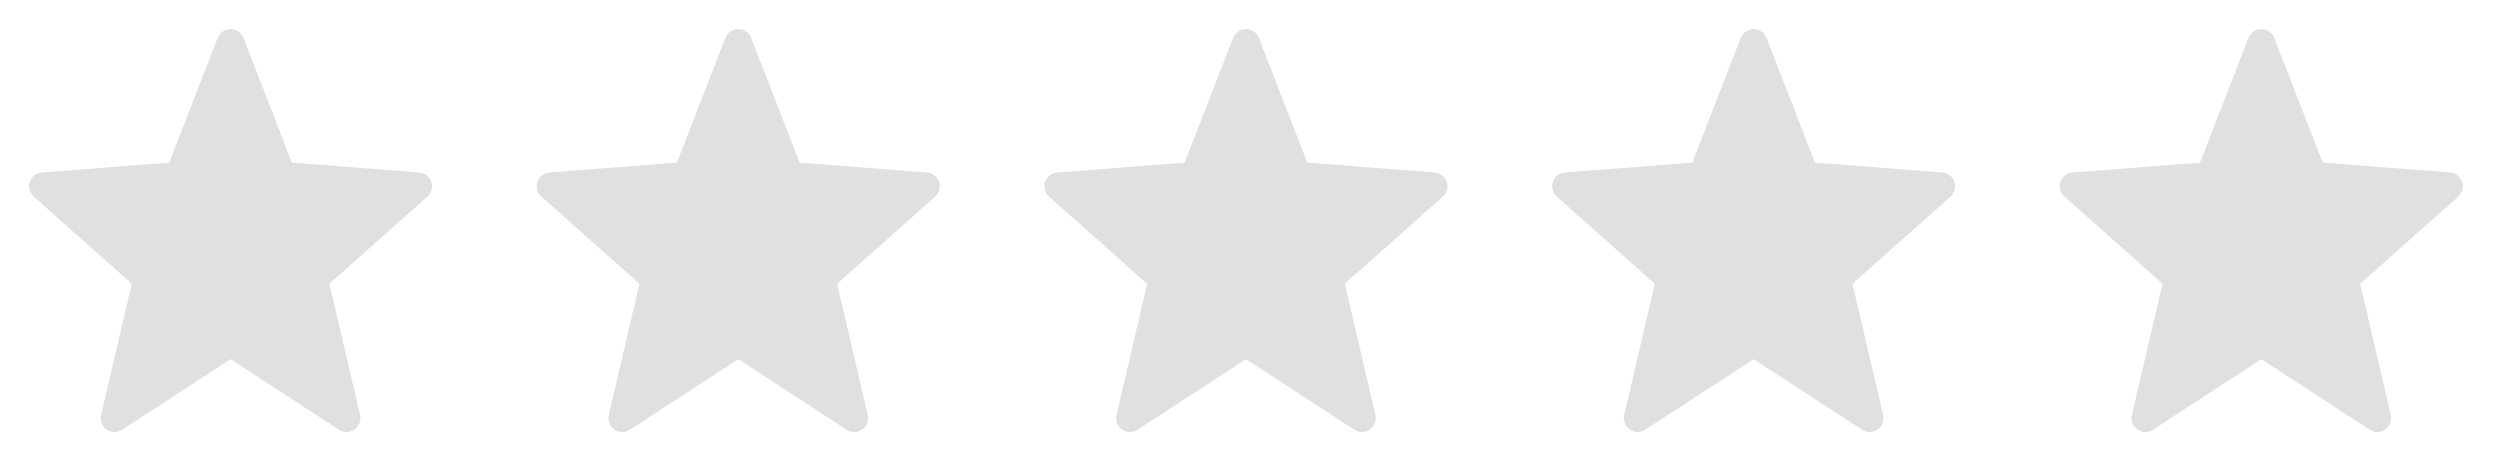 <svg width="130" height="24" viewBox="0 0 130 24" fill="none" xmlns="http://www.w3.org/2000/svg">
<path d="M22.432 9.457C22.34 9.183 22.094 8.991 21.806 8.969L15.18 8.455L12.66 1.972C12.553 1.695 12.287 1.513 11.99 1.513C11.693 1.513 11.427 1.695 11.319 1.972L8.8 8.455L2.174 8.969C1.886 8.991 1.639 9.183 1.547 9.457C1.455 9.73 1.536 10.032 1.751 10.224L6.85 14.756L5.257 21.583C5.19 21.869 5.304 22.167 5.544 22.336C5.785 22.504 6.104 22.51 6.35 22.349L11.99 18.677L17.629 22.349C17.749 22.427 17.886 22.466 18.022 22.466C18.167 22.466 18.311 22.422 18.435 22.336C18.676 22.167 18.79 21.869 18.723 21.583L17.13 14.756L22.228 10.224C22.444 10.032 22.524 9.73 22.432 9.457Z" fill="#E0E0E0"/>
<path d="M48.832 9.457C48.74 9.183 48.493 8.991 48.206 8.969L41.58 8.455L39.06 1.972C38.953 1.695 38.687 1.513 38.39 1.513C38.093 1.513 37.827 1.695 37.719 1.972L35.2 8.455L28.574 8.969C28.286 8.991 28.039 9.183 27.947 9.457C27.855 9.73 27.936 10.032 28.151 10.224L33.25 14.756L31.657 21.583C31.59 21.869 31.704 22.167 31.944 22.336C32.185 22.504 32.504 22.51 32.75 22.349L38.39 18.677L44.029 22.349C44.149 22.427 44.285 22.466 44.422 22.466C44.567 22.466 44.711 22.422 44.835 22.336C45.076 22.167 45.189 21.869 45.123 21.583L43.529 14.756L48.628 10.224C48.844 10.032 48.924 9.73 48.832 9.457Z" fill="#E0E0E0"/>
<path d="M75.232 9.457C75.14 9.183 74.894 8.991 74.606 8.969L67.98 8.455L65.46 1.972C65.353 1.695 65.087 1.513 64.79 1.513C64.493 1.513 64.227 1.695 64.119 1.972L61.6 8.455L54.974 8.969C54.686 8.991 54.44 9.183 54.347 9.457C54.255 9.73 54.336 10.032 54.551 10.224L59.65 14.756L58.057 21.583C57.99 21.869 58.104 22.167 58.344 22.336C58.585 22.504 58.904 22.51 59.15 22.349L64.79 18.677L70.43 22.349C70.549 22.427 70.686 22.466 70.822 22.466C70.967 22.466 71.111 22.422 71.235 22.336C71.476 22.167 71.59 21.869 71.523 21.583L69.93 14.756L75.028 10.224C75.244 10.032 75.324 9.73 75.232 9.457Z" fill="#E0E0E0"/>
<path d="M101.632 9.457C101.54 9.183 101.294 8.991 101.006 8.969L94.38 8.455L91.86 1.972C91.753 1.695 91.487 1.513 91.19 1.513C90.893 1.513 90.627 1.695 90.519 1.972L88 8.455L81.374 8.969C81.086 8.991 80.839 9.183 80.747 9.457C80.655 9.73 80.736 10.032 80.951 10.224L86.05 14.756L84.457 21.583C84.39 21.869 84.504 22.167 84.744 22.336C84.985 22.504 85.304 22.51 85.55 22.349L91.19 18.677L96.829 22.349C96.949 22.427 97.085 22.466 97.222 22.466C97.367 22.466 97.511 22.422 97.635 22.336C97.876 22.167 97.99 21.869 97.923 21.583L96.329 14.756L101.428 10.224C101.644 10.032 101.724 9.73 101.632 9.457Z" fill="#E0E0E0"/>
<path d="M128.032 9.457C127.94 9.183 127.694 8.991 127.406 8.969L120.78 8.455L118.261 1.972C118.153 1.695 117.887 1.513 117.59 1.513C117.293 1.513 117.027 1.695 116.919 1.972L114.4 8.455L107.774 8.969C107.486 8.991 107.24 9.183 107.147 9.457C107.055 9.73 107.136 10.032 107.351 10.224L112.45 14.756L110.857 21.583C110.79 21.869 110.904 22.167 111.145 22.336C111.385 22.504 111.704 22.51 111.95 22.349L117.59 18.677L123.23 22.349C123.349 22.427 123.486 22.466 123.622 22.466C123.767 22.466 123.911 22.422 124.035 22.336C124.276 22.167 124.39 21.869 124.323 21.583L122.73 14.756L127.828 10.224C128.044 10.032 128.124 9.73 128.032 9.457Z" fill="#E0E0E0"/>
</svg>
